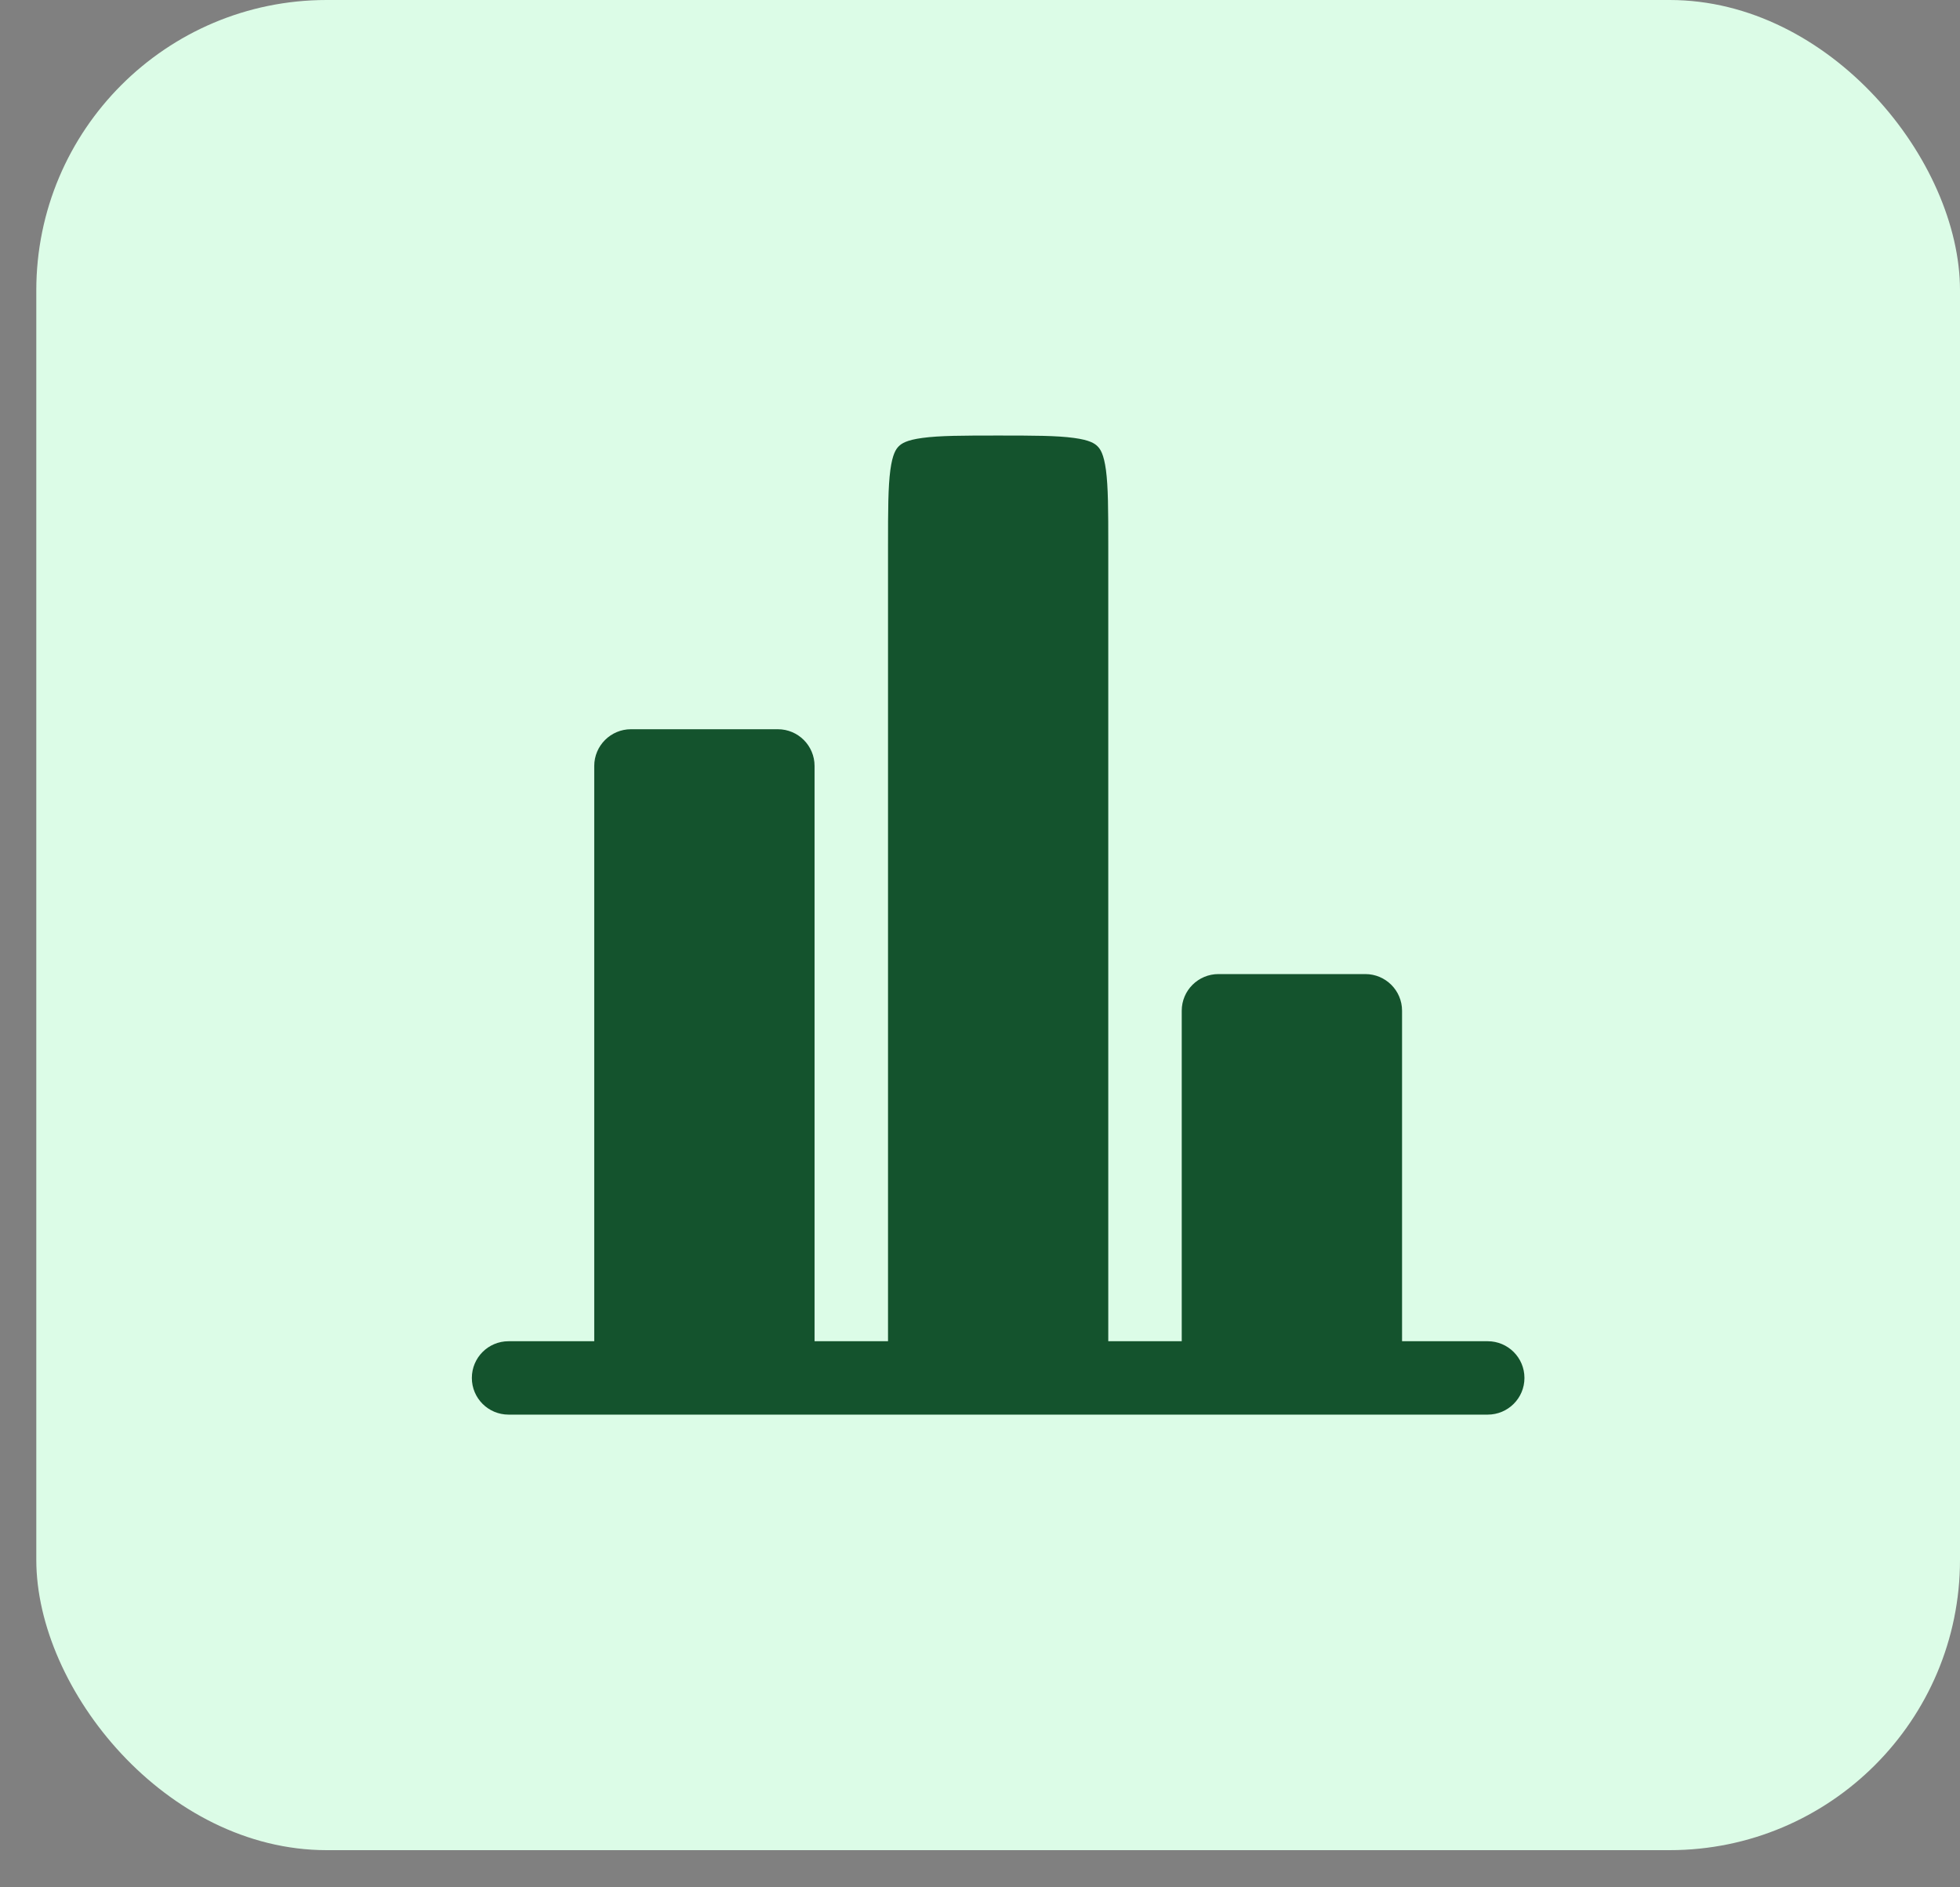 <svg width="27" height="26" viewBox="0 0 27 26" fill="none" xmlns="http://www.w3.org/2000/svg">
<rect x="0" y="0" width="27" height="26" fill="#808080" stroke="none"/>
<rect x="0.5" width="26.5" height="25.488" rx="4" fill="#DCFCE7"/>
<path d="M19.314 13.924C19.314 13.645 19.087 13.419 18.808 13.419H16.785C16.506 13.419 16.279 13.645 16.279 13.924V18.477H15.267V7.517C15.267 7.026 15.266 6.709 15.235 6.475C15.205 6.255 15.158 6.187 15.119 6.148C15.081 6.11 15.012 6.062 14.793 6.033C14.559 6.001 14.241 6 13.75 6C13.259 6 12.941 6.001 12.707 6.033C12.488 6.062 12.419 6.11 12.381 6.148C12.342 6.187 12.295 6.255 12.265 6.475C12.234 6.709 12.233 7.026 12.233 7.517V18.477H11.221V10.552C11.221 10.273 10.995 10.046 10.715 10.046H8.692C8.413 10.046 8.186 10.273 8.186 10.552V18.477H7.174H7.006C6.726 18.477 6.5 18.703 6.5 18.983C6.5 19.262 6.726 19.488 7.006 19.488H20.494C20.773 19.488 21 19.262 21 18.983C21 18.703 20.773 18.477 20.494 18.477H20.326H19.314V13.924Z" fill="#14532D"/>
</svg>

